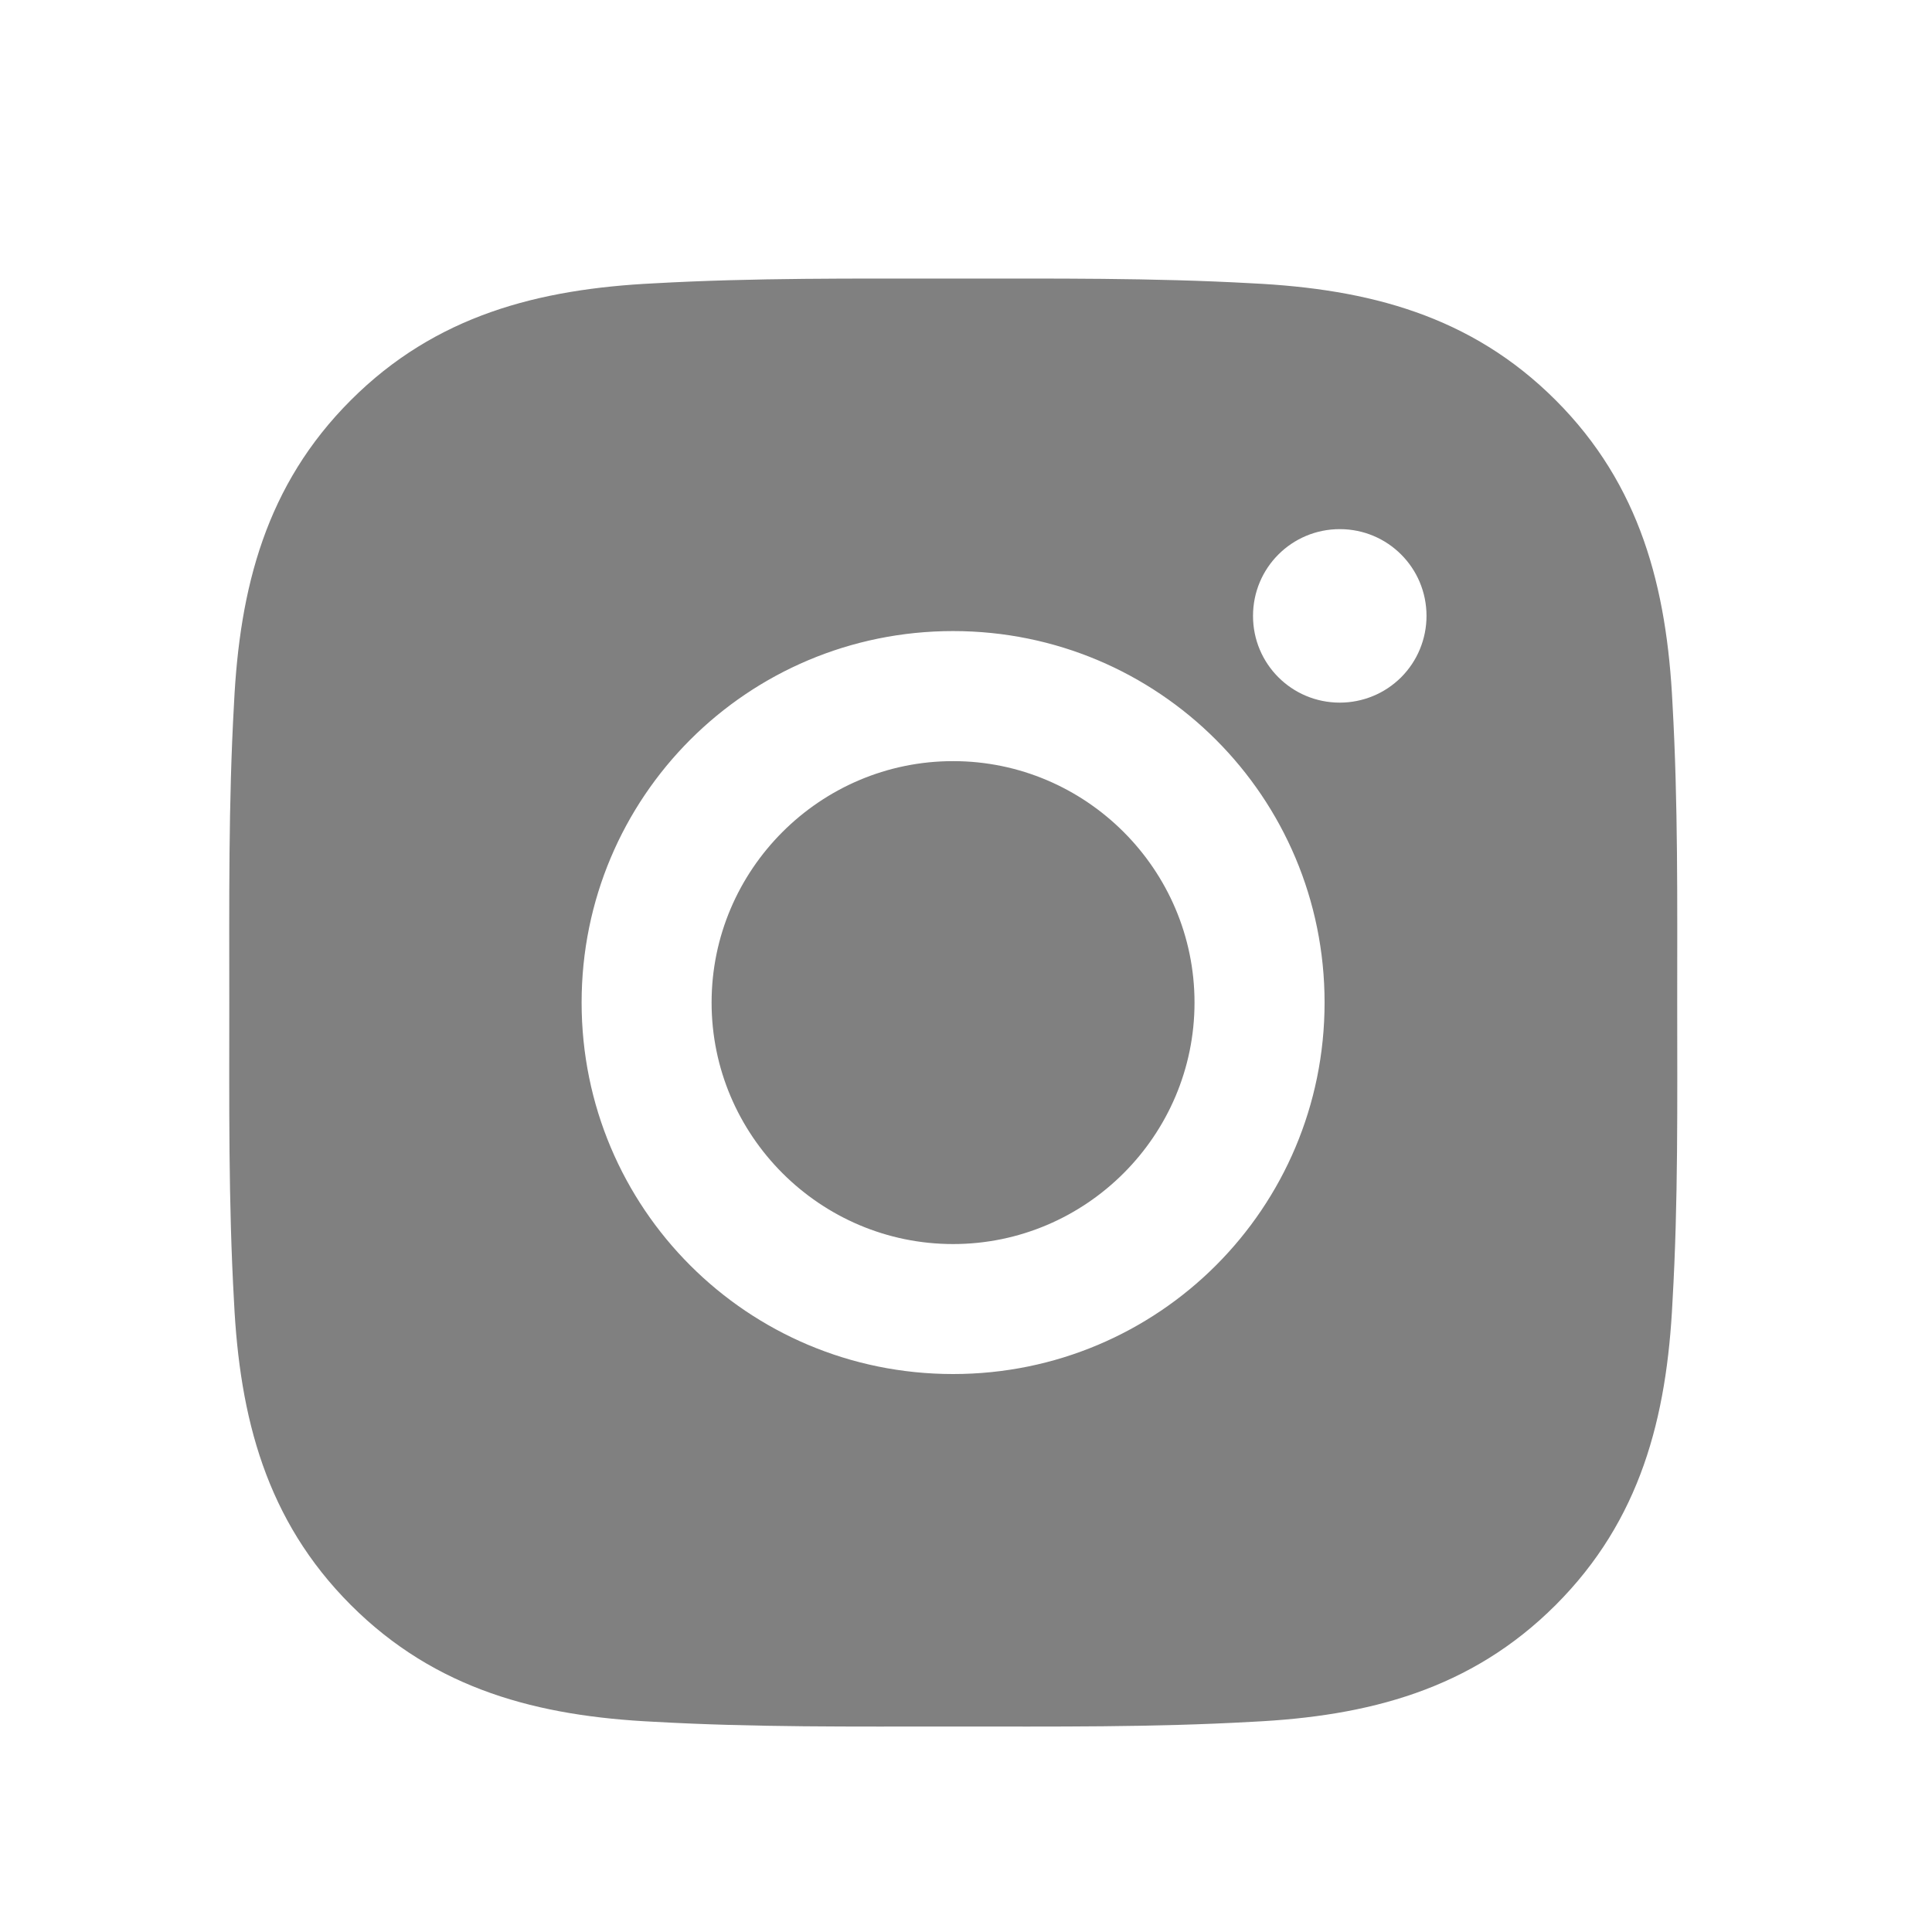 <svg width="25" height="25" viewBox="0 0 25 25" fill="none" xmlns="http://www.w3.org/2000/svg">
<path d="M12.333 9.849C10.612 9.849 9.208 11.253 9.208 12.973C9.208 14.694 10.612 16.098 12.333 16.098C14.053 16.098 15.457 14.694 15.457 12.973C15.457 11.253 14.053 9.849 12.333 9.849ZM21.703 12.973C21.703 11.68 21.715 10.398 21.642 9.106C21.569 7.606 21.227 6.275 20.13 5.178C19.031 4.079 17.702 3.739 16.202 3.666C14.908 3.594 13.626 3.605 12.335 3.605C11.041 3.605 9.759 3.594 8.468 3.666C6.968 3.739 5.637 4.081 4.54 5.178C3.44 6.277 3.101 7.606 3.028 9.106C2.955 10.4 2.967 11.682 2.967 12.973C2.967 14.265 2.955 15.549 3.028 16.841C3.101 18.341 3.443 19.672 4.54 20.769C5.639 21.868 6.968 22.208 8.468 22.28C9.762 22.353 11.044 22.341 12.335 22.341C13.629 22.341 14.911 22.353 16.202 22.28C17.702 22.208 19.033 21.866 20.13 20.769C21.23 19.669 21.569 18.341 21.642 16.841C21.717 15.549 21.703 14.267 21.703 12.973ZM12.333 17.78C9.672 17.78 7.526 15.634 7.526 12.973C7.526 10.313 9.672 8.166 12.333 8.166C14.993 8.166 17.14 10.313 17.14 12.973C17.14 15.634 14.993 17.78 12.333 17.78ZM17.337 9.092C16.715 9.092 16.214 8.591 16.214 7.97C16.214 7.348 16.715 6.847 17.337 6.847C17.958 6.847 18.459 7.348 18.459 7.97C18.459 8.117 18.43 8.263 18.374 8.399C18.318 8.536 18.235 8.659 18.131 8.764C18.026 8.868 17.903 8.951 17.766 9.007C17.63 9.063 17.484 9.092 17.337 9.092Z" fill="#808080"/>
</svg>
